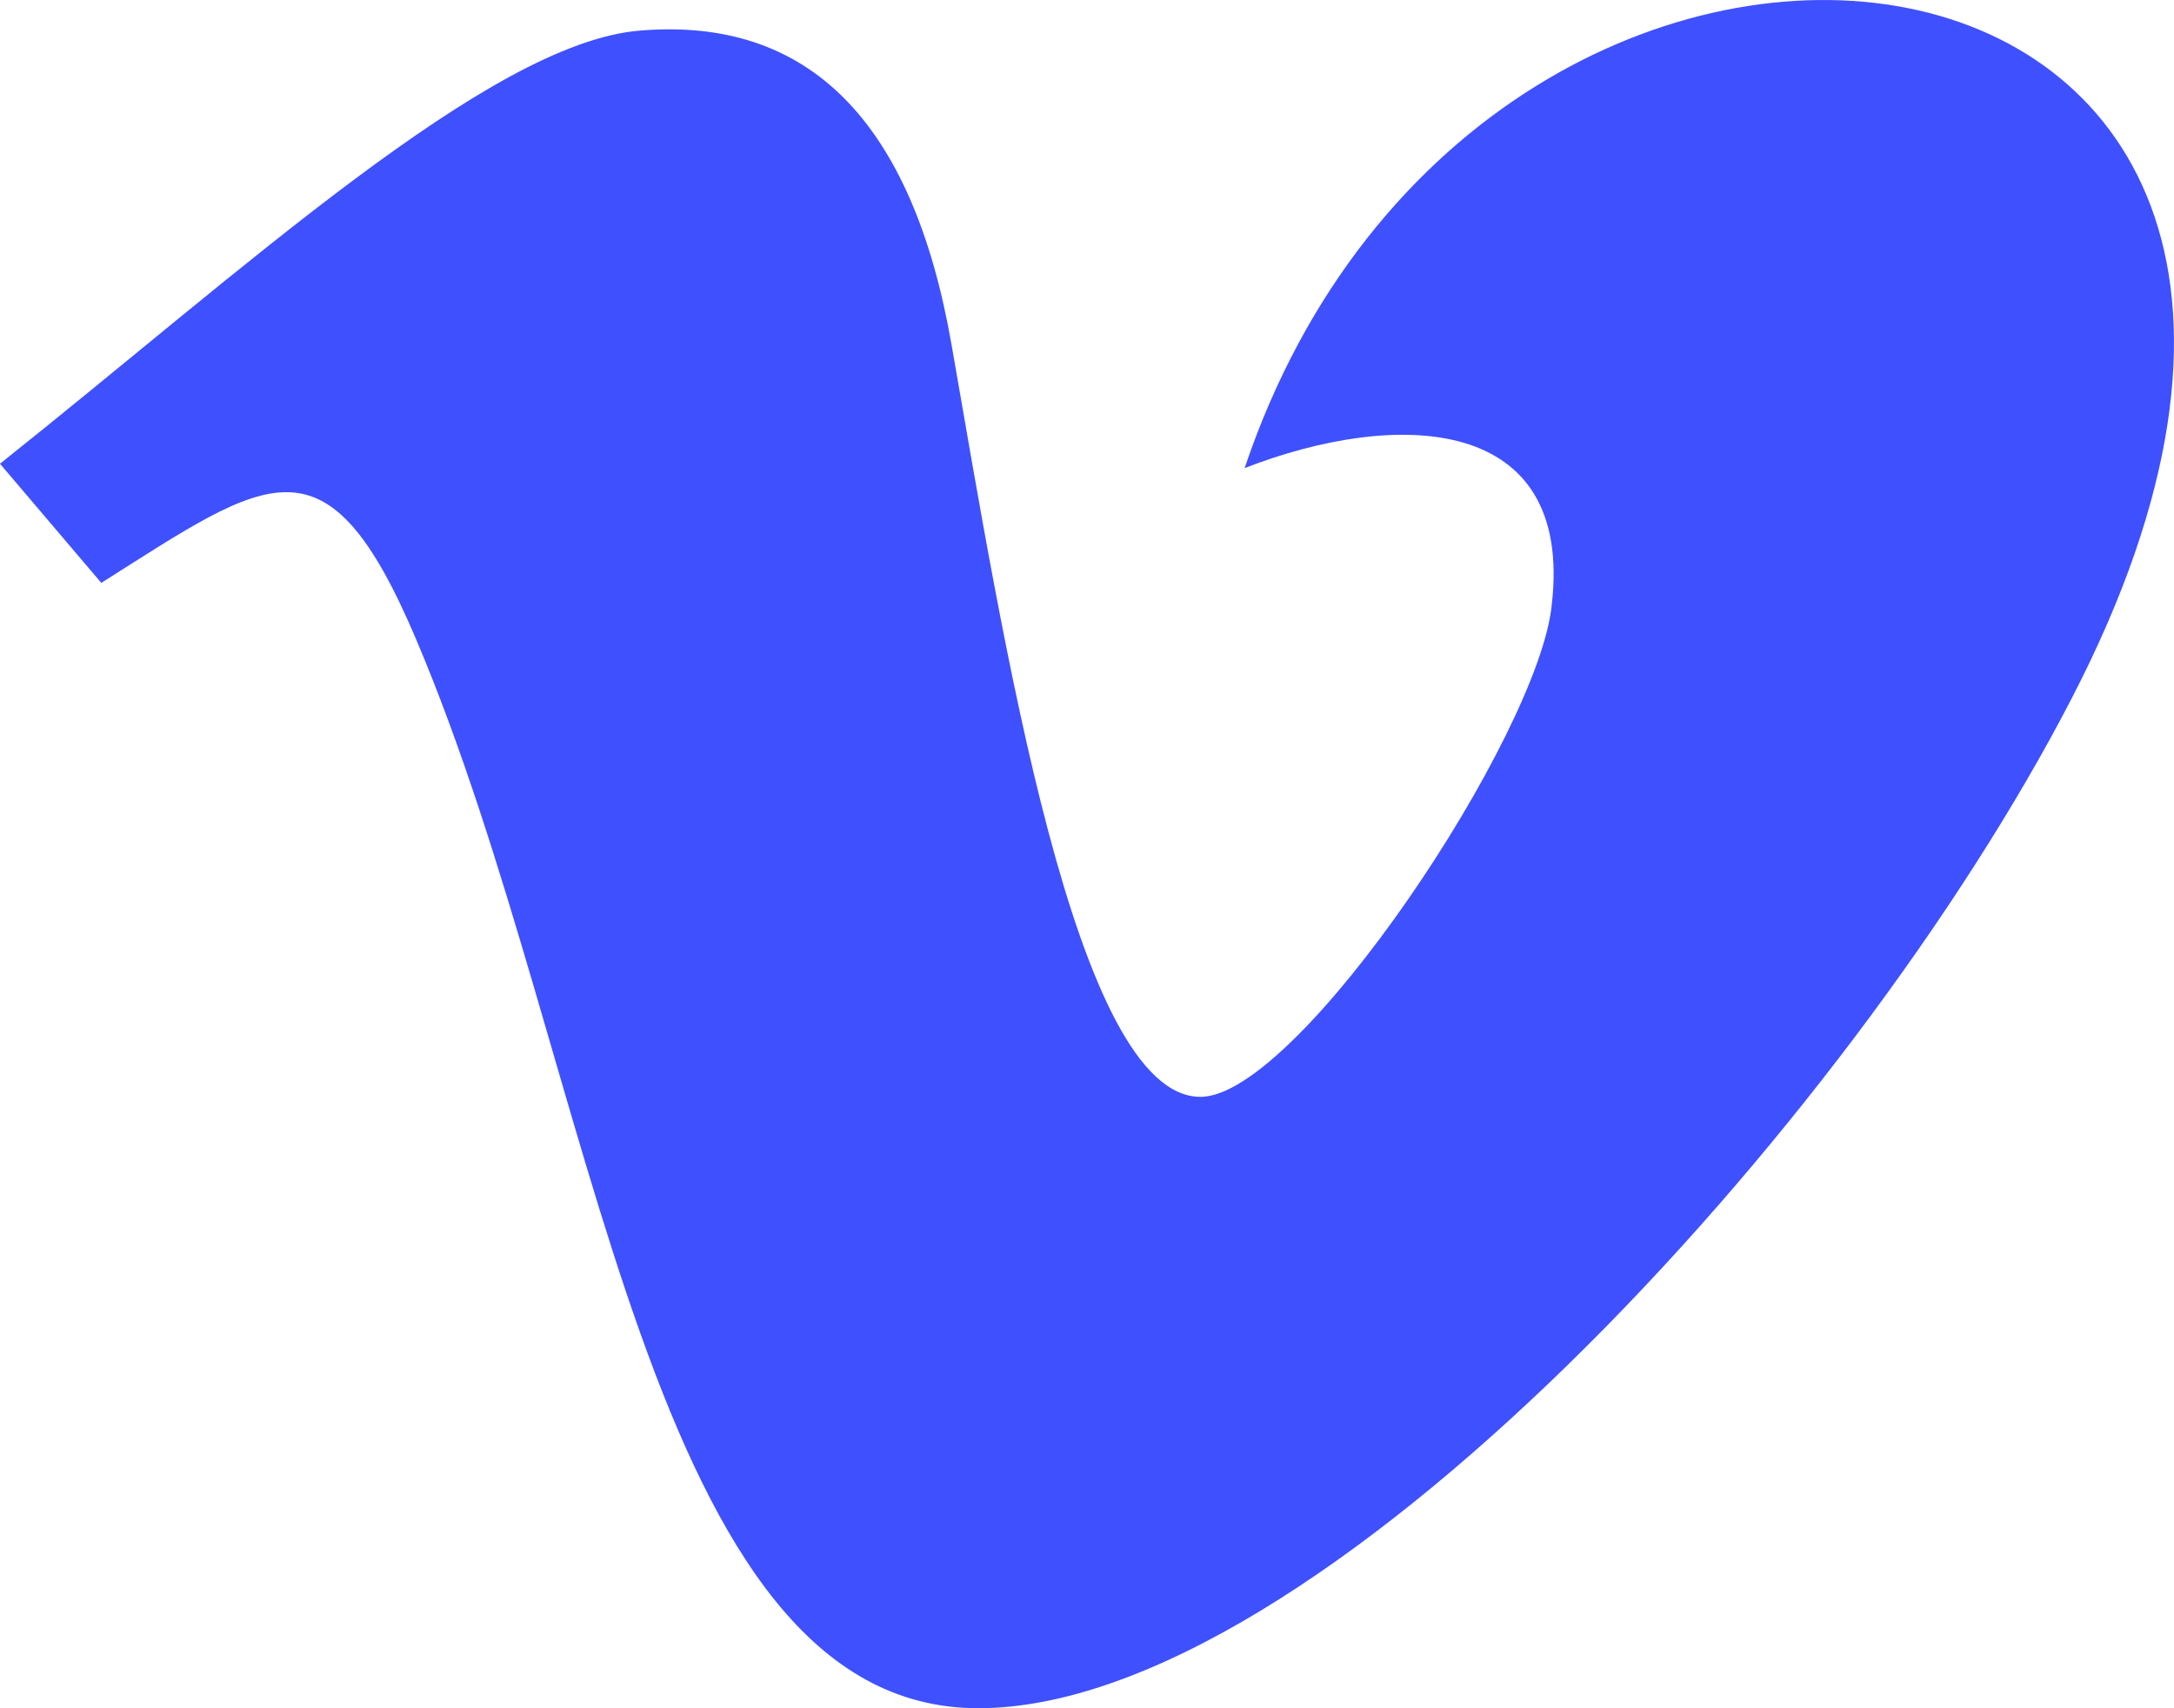 <svg id="Layer_1" data-name="Layer 1" xmlns="http://www.w3.org/2000/svg" viewBox="0 0 100 78.57"><defs><style>.cls-1{fill:#3f50ff;}</style></defs><title>Untitled-1</title><g id="Desktop"><g id="PM--Showreel-Lisitng"><g id="iconmonstr-vimeo-1"><path id="Path" class="cls-1" d="M95.3,32.11C85.13,51.79,60.57,78.57,45,78.57c-15.3,0-17.51-29.53-25.87-49.19-4.11-9.67-6.76-7.45-14.47-2.57L0,21.33C11.24,12.38,22.49,2,29.4,1.41q11.68-1,14.37,14.45c2.37,13.56,5.68,34.59,11.45,34.59,4.5,0,15.59-16.69,16.16-22.65,1-8.74-7.1-9-14.13-6.27C68.38-11.49,114.72-5.41,95.3,32.11Z"/></g></g></g></svg>